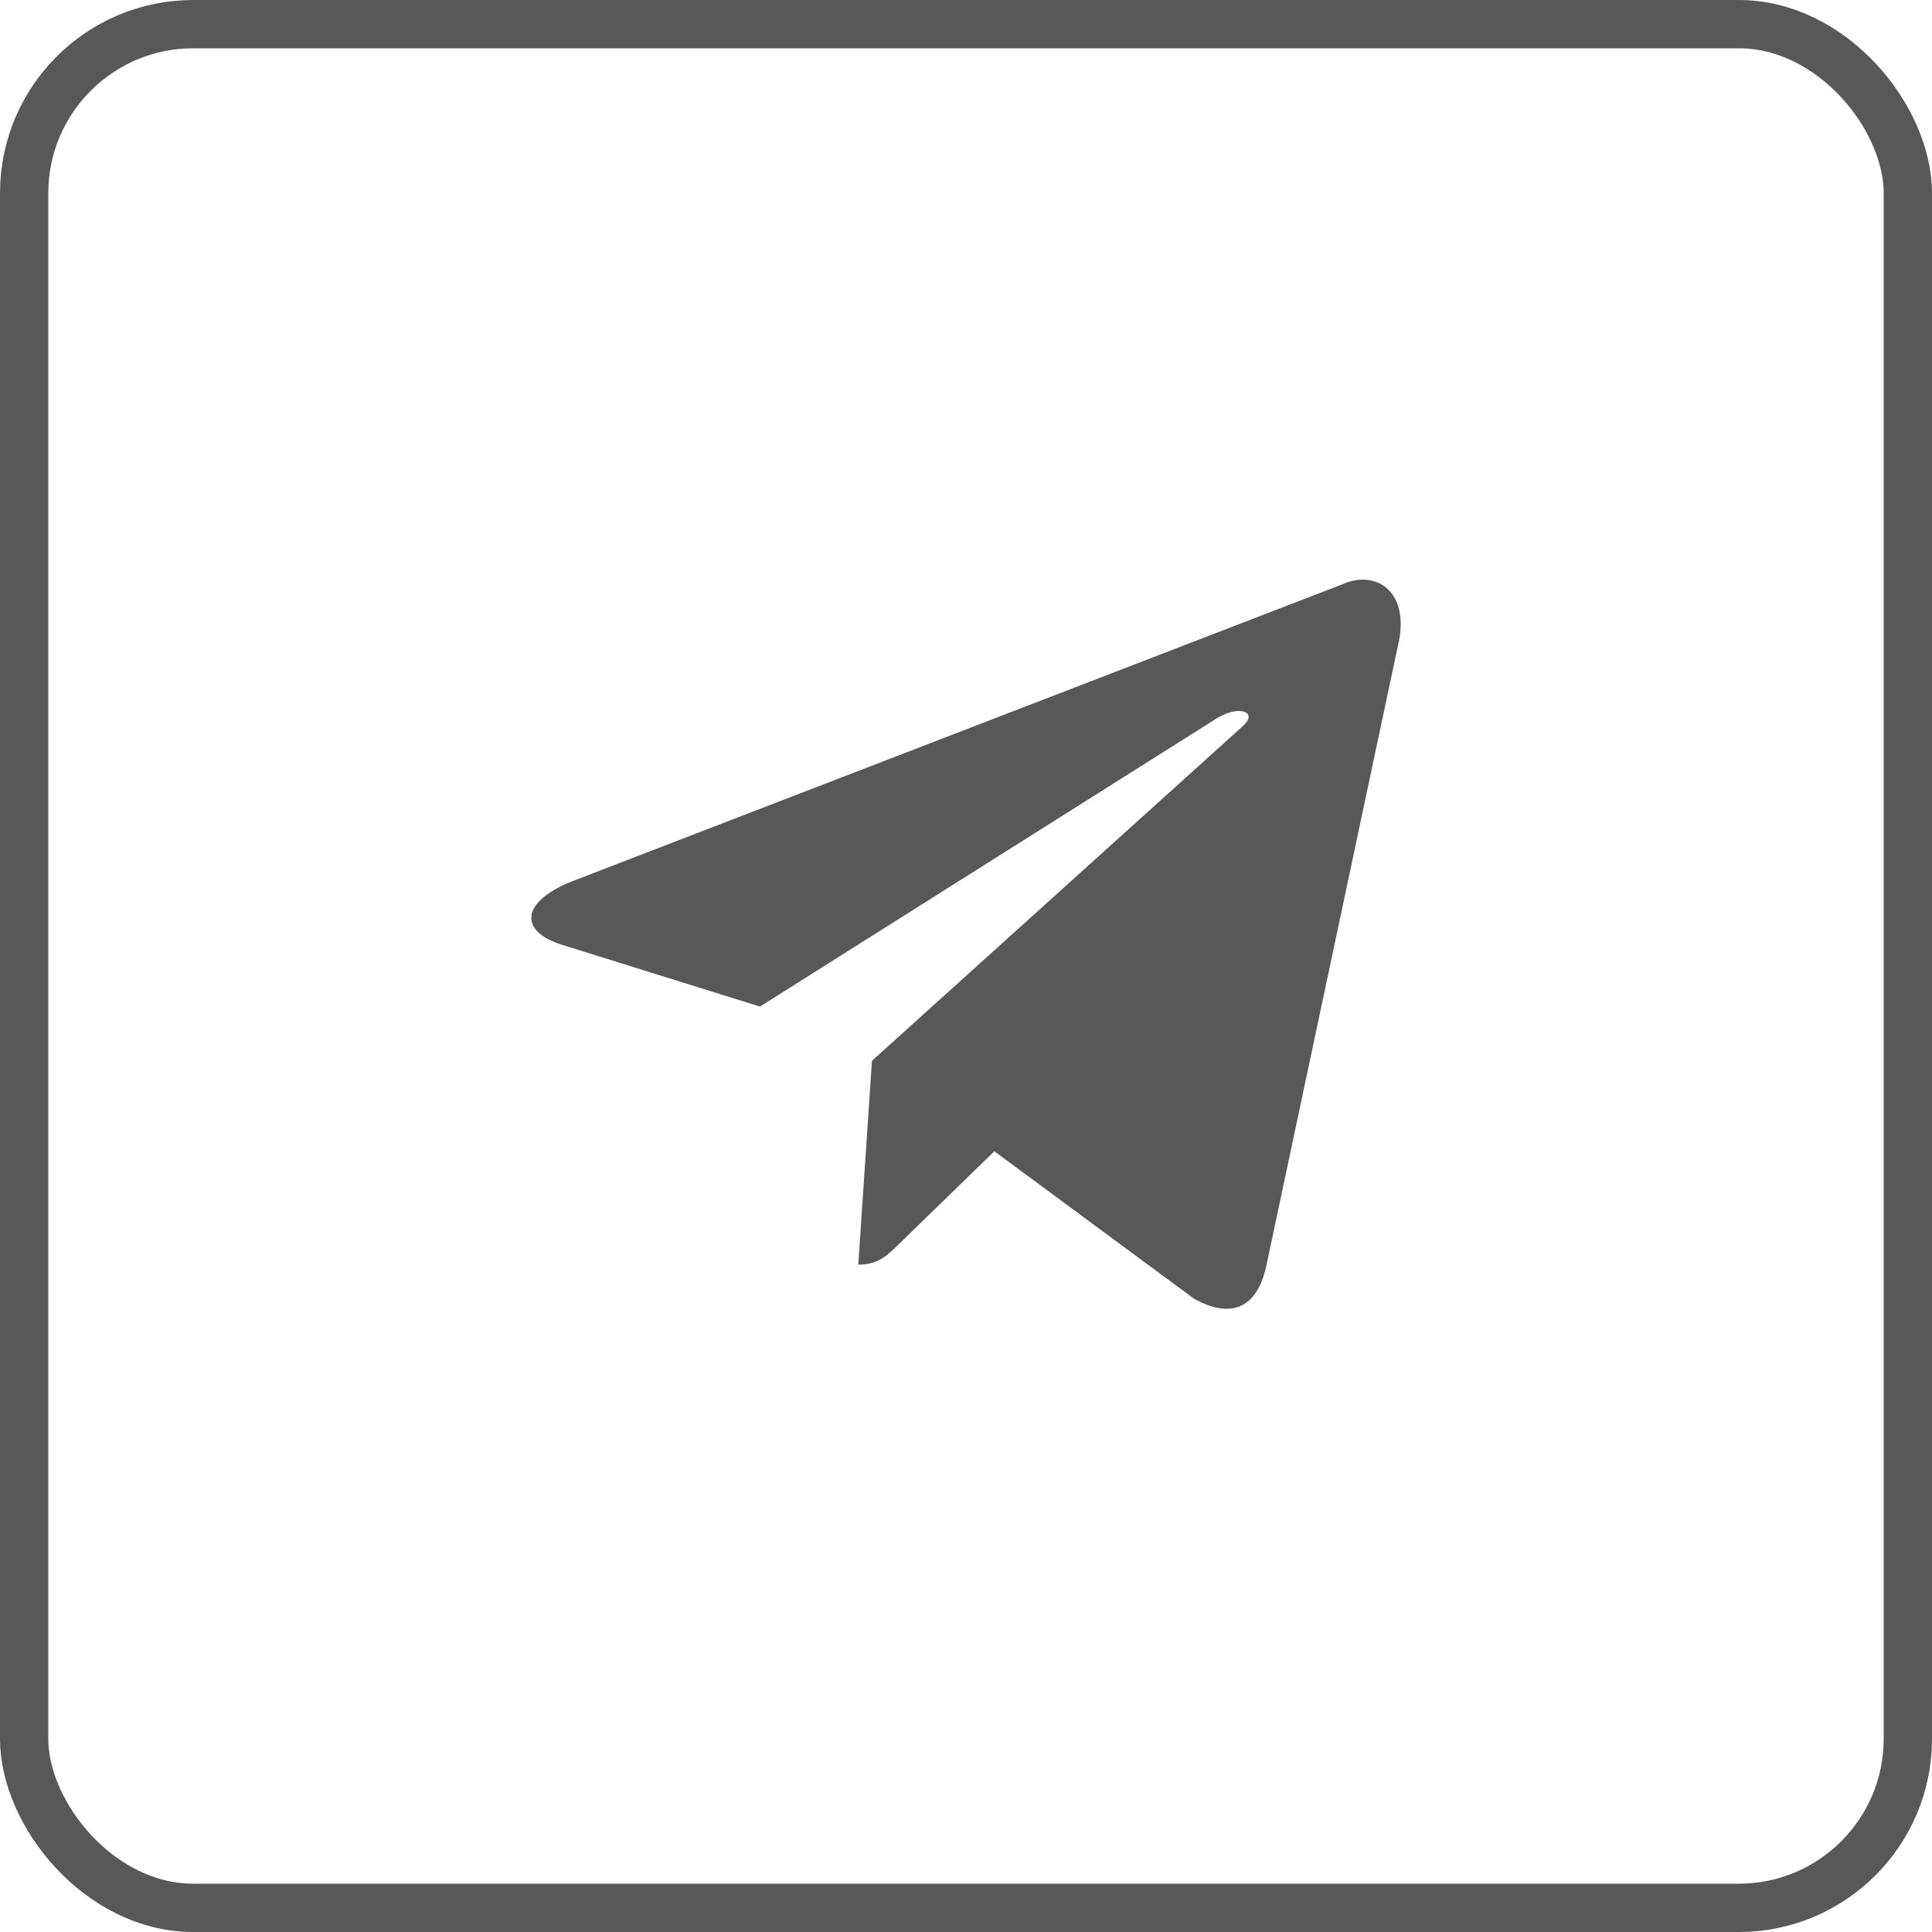 <svg width="40" height="40" viewBox="0 0 40 40" fill="none" xmlns="http://www.w3.org/2000/svg">
<g opacity="0.7">
<rect x="0.5" y="0.5" width="39" height="39" rx="3.5" stroke="#111112"/>
<path d="M27.785 12.1L11.841 18.248C10.752 18.685 10.759 19.292 11.641 19.563L15.734 20.84L25.206 14.864C25.654 14.592 26.063 14.738 25.727 15.037L18.053 21.962H18.051L18.053 21.963L17.77 26.183C18.184 26.183 18.367 25.993 18.599 25.769L20.587 23.836L24.723 26.89C25.485 27.311 26.033 27.095 26.223 26.184L28.938 13.389C29.216 12.275 28.513 11.771 27.785 12.1Z" fill="#111112"/>
</g>
</svg>
